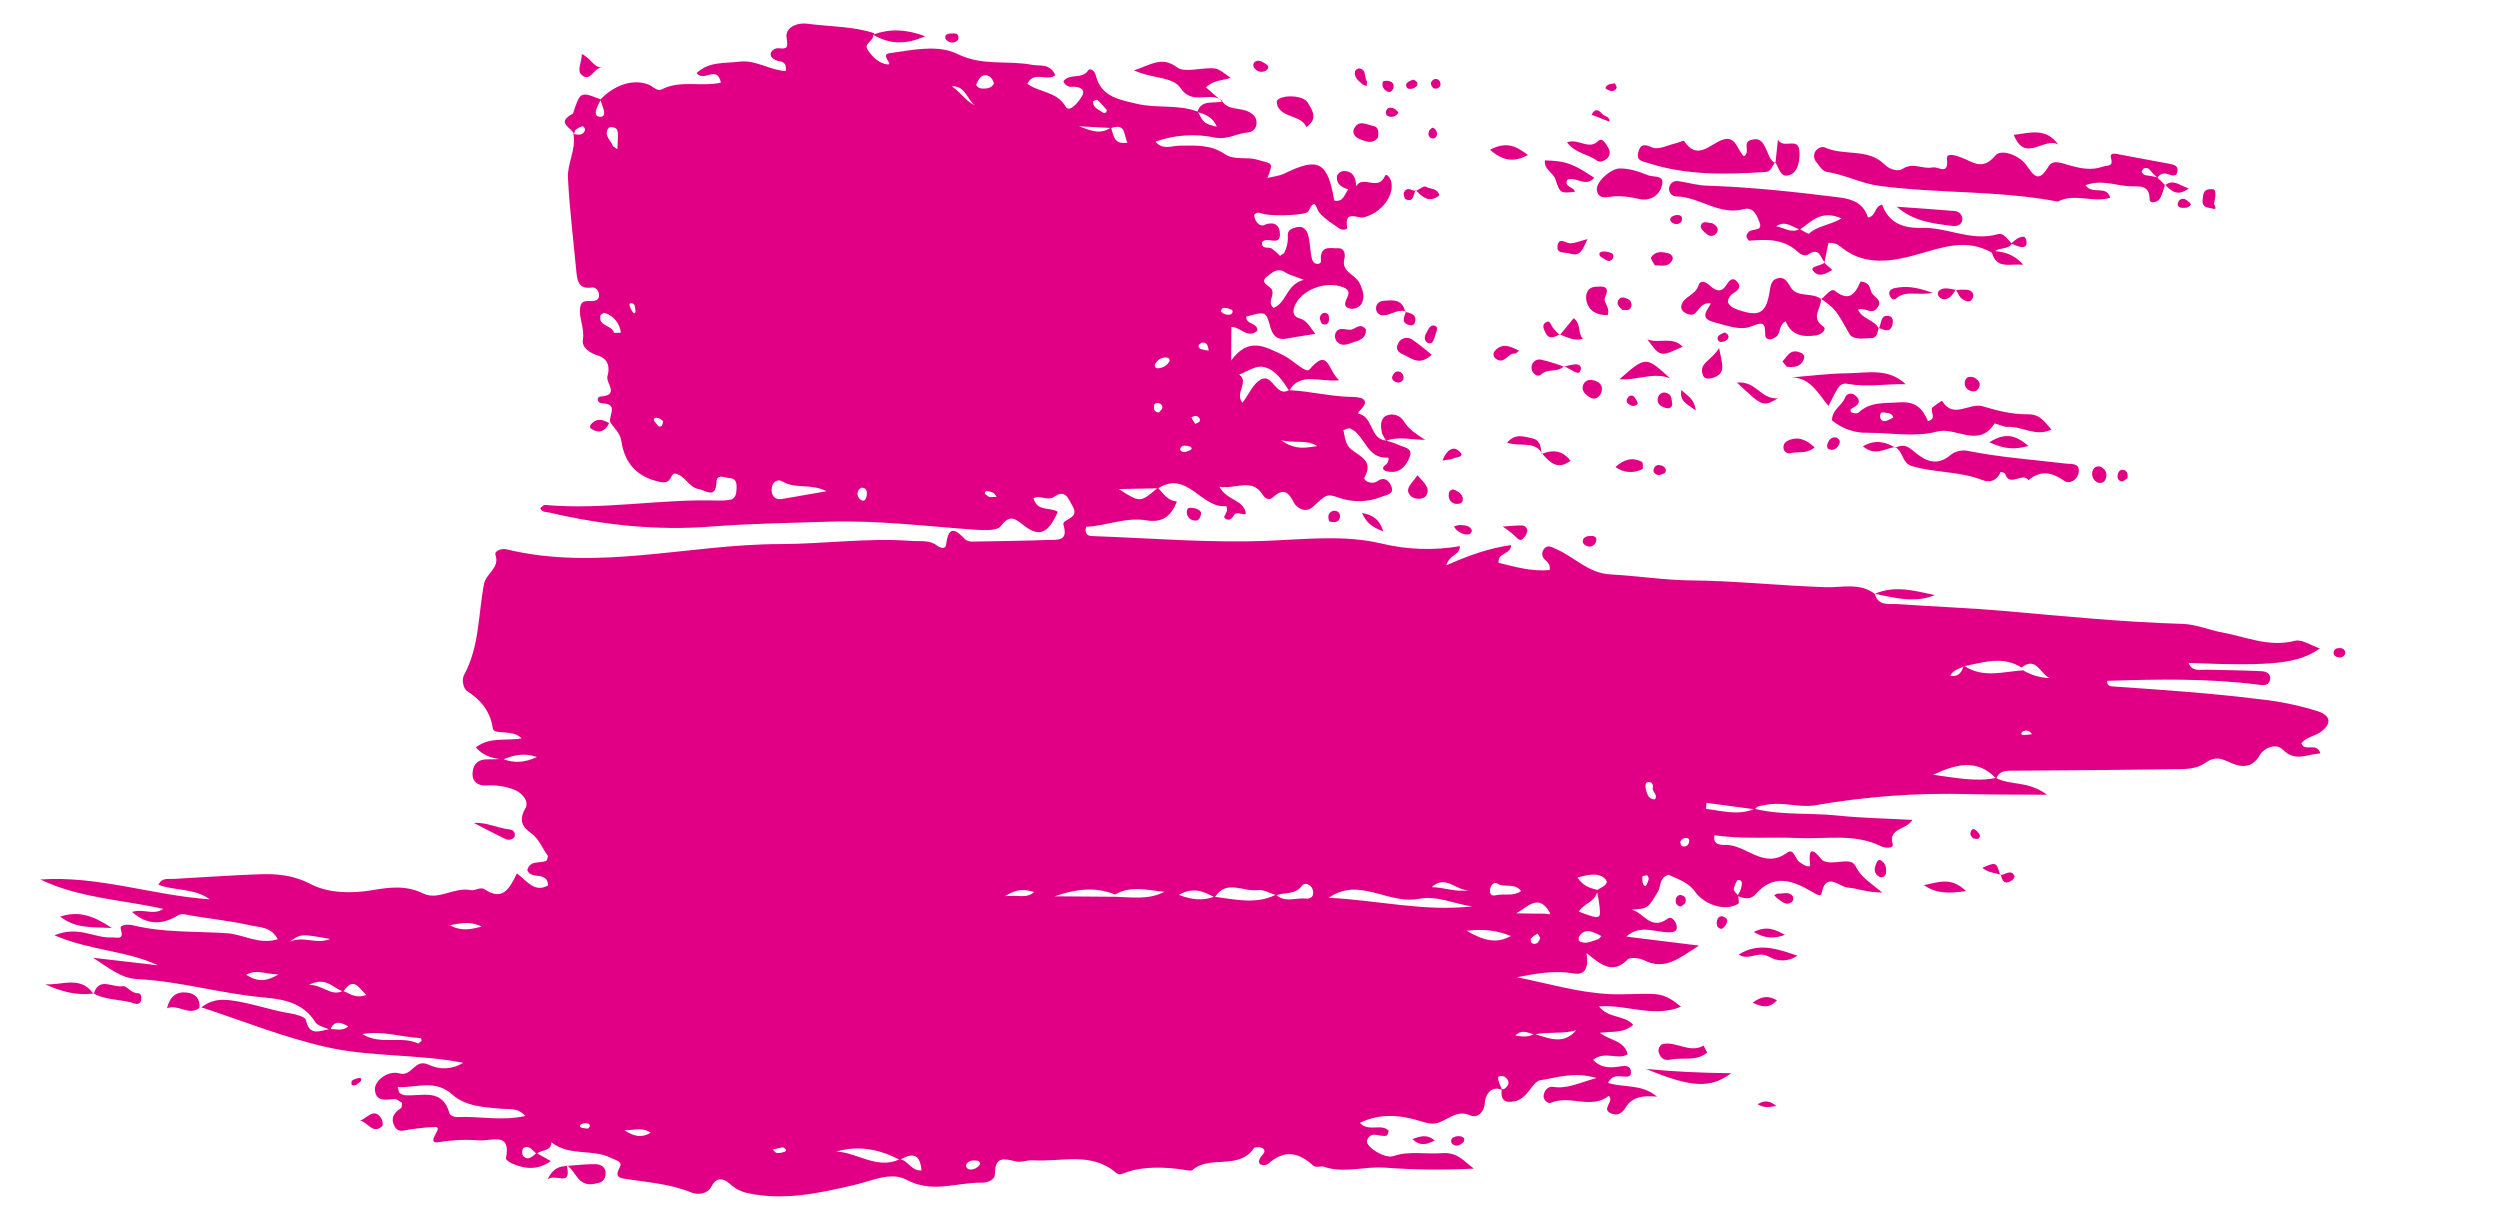 <?xml version="1.0" encoding="UTF-8"?> <svg xmlns="http://www.w3.org/2000/svg" width="458" height="224" viewBox="0 0 458 224" fill="none"><path d="M65.98 205.295C67.297 204.846 68.501 202.818 69.846 204.879C70.092 205.255 70.227 206.106 70.01 206.312C68.359 207.892 67.414 205.611 65.98 205.295ZM228.69 20.445C229.512 20.852 230.19 21.426 230.194 22.437C230.213 22.659 230.187 22.881 230.12 23.093C230.052 23.305 229.943 23.501 229.799 23.67C229.654 23.839 229.478 23.978 229.279 24.078C229.081 24.179 228.865 24.239 228.644 24.256C226.604 24.41 224.92 25.651 222.569 25.2C218.94 24.443 215.172 24.701 211.679 25.944C212.98 27.548 214.687 26.698 216.122 26.689C218.983 26.667 221.775 26.458 224.283 28.169C226.098 29.45 228.309 28.654 230.353 29.265C233.163 30.102 233.313 29.602 232.195 32.605C233.265 32.333 234.369 32.24 235.299 31.788C241.548 28.732 243.219 29.613 244.436 36.741C246.148 37.102 246.31 35.523 247.044 34.652L248.503 34.042C249.705 32.076 252.497 35.033 253.685 32.303C254.018 31.538 254.754 32.721 254.882 33.342C255.447 35.953 252.953 39.045 249.863 39.811C248.708 40.095 246.218 38.34 246.809 41.685C246.878 42.106 245.871 42.203 245.448 41.912C244.168 41.029 242.792 40.184 241.772 39.043C241.02 38.179 241.027 35.973 239.693 38.715C239.335 39.453 233.663 39.62 231.687 39.246C231.027 39.125 230.385 38.606 229.765 39.361C229.792 40.547 230.777 41.571 231.549 41.245C233.528 40.399 234.466 41.36 234.483 42.89C234.518 45.265 232.034 43.17 231.193 44.387C231.125 45.786 232.37 45.156 232.967 45.526C233.513 45.927 234.023 46.377 234.49 46.869C234.814 46.636 235.199 46.512 235.298 46.26C235.777 45.313 235.994 44.256 235.926 43.197C235.837 42.067 236.764 41.814 237.66 41.594C238.77 41.366 239.398 42.181 239.622 42.965C240.002 44.255 240 45.691 240.252 47.045C240.378 47.728 240.696 48.491 241.584 48.32C242.205 48.192 241.941 47.569 241.979 47.077C242.145 44.859 243.991 45.581 245.189 45.479C246.253 45.428 246.514 46.465 246.288 47.421C245.675 49.805 248.229 50.234 249.024 51.789C249.736 53.208 250.112 54.434 249.409 55.705C249.148 56.065 248.778 56.333 248.354 56.468C247.929 56.604 247.472 56.6 247.05 56.459C246.155 56.166 246.396 55.358 246.726 54.689C247.157 53.819 247.328 53.151 246.132 52.649C242.938 51.32 238.213 53.117 237.11 56.245C236.795 57.138 236.95 58.025 238.073 58.333C239.431 58.682 239.936 59.843 240.956 61.172C239.062 61.481 237.425 61.696 235.817 62.015C234.063 62.373 233.184 61.556 232.748 59.988C231.918 57.005 231.916 57.009 228.316 58.003C228.191 59.489 230.472 59.097 230.338 60.579C228.609 62.185 227.205 59.834 225.589 59.898C225.577 61.839 225.568 63.512 225.548 66.043C228.774 61.6 231.861 63.554 235.062 65.057C236.816 65.88 239.233 68.497 239.917 67.68C243.437 63.495 243.272 67.971 245.344 69.66C241.728 70.049 238.246 68.128 236.244 71.482C240.069 71.671 243.795 72.657 247.674 72.717C249.069 72.738 251.482 73.002 248.992 75.343C248.891 75.44 248.878 75.634 248.818 75.788C251.634 76.23 250.9 80.5 253.938 80.708C253.635 80.315 253.388 79.882 253.205 79.42C252.926 78.21 252.762 76.732 253.985 76.143C254.559 75.897 255.205 75.87 255.798 76.067C256.391 76.264 256.893 76.672 257.205 77.214C258.144 78.722 259.588 79.612 261.091 80.571C258.629 80.593 256.313 79.896 254.025 80.713C254.061 80.715 254.097 80.72 254.134 80.72L254.008 80.739C254.697 80.908 255.371 81.137 256.021 81.424C257.009 81.947 258.917 81.986 258.272 83.678C257.627 85.371 256.442 86.78 254.28 86.385C253.482 86.238 252.88 85.837 253.927 85.071C254.427 84.697 254.47 83.801 254.257 83.82C250.288 84.121 250.095 79.597 247.305 78.477C247.052 78.378 246.668 78.644 246.116 78.788C246.387 80.035 246.434 81.433 247.574 82.353C249.206 83.665 251.645 84.402 249.988 87.456C249.686 88.011 251.238 88.943 252.412 88.113C253.712 87.196 254.547 88.241 254.886 89.081C255.465 90.517 254.144 90.616 253.149 90.985C250.693 91.996 247.953 92.084 245.437 91.232C243.007 90.385 243.054 90.541 240.519 92.852C239.211 94.052 237.561 93.121 237.025 92.056C235.962 89.929 235.01 89.46 233.184 91.124C232.569 91.677 231.803 91.389 231.397 90.734C229.356 87.42 226.57 89.685 223.375 89.16C224.842 91.799 227.823 91.47 228.253 94.074C227.819 94.6 226.557 93.411 225.964 94.519C225.611 95.174 224.902 95.541 224.294 94.807C224.162 94.647 224.686 94.007 224.783 93.555C224.807 93.27 224.769 92.983 224.673 92.714C220.091 93.25 217.511 86.054 212.212 89.442C213.149 90.394 213.795 91.699 215.607 91.855C214.476 94.835 212.686 95.778 210.016 95.327C206.128 94.679 202.57 96.409 198.968 96.501C198.604 97.973 199.449 98.19 200.047 98.207C210.936 98.591 221.853 99.53 232.709 99.052C239.581 98.75 246.521 98 253.114 99.581C257.813 100.715 262.694 100.877 267.458 100.056C267.427 101.812 265.482 101.566 264.988 103.557C268.993 101.792 272.65 100.449 276.815 99.865C276.868 101.597 274.329 101.174 274.538 103.104C277.527 103.834 280.6 104.744 283.883 104.431C284.09 103.52 283.578 103.052 283.058 102.558C282.781 102.333 282.6 102.011 282.551 101.657C282.503 101.303 282.592 100.944 282.799 100.653C283.463 99.686 284.226 100.213 285.071 100.578C288.42 102.036 291.006 105.021 294.998 105.23C299.919 105.483 304.821 106.282 309.737 106.328C318.035 106.407 326.288 107.318 334.578 107.577C337.373 107.663 340.727 106.706 343.408 108.767C343.423 108.77 343.437 108.773 343.452 108.776C343.445 108.749 343.437 108.722 343.43 108.694L343.461 108.778C343.469 108.78 343.477 108.782 343.485 108.784C343.479 108.786 343.472 108.789 343.466 108.792L343.477 108.82C343.472 108.816 343.466 108.812 343.461 108.808C343.46 108.804 343.458 108.8 343.457 108.796C343.455 108.797 343.452 108.798 343.45 108.799C343.453 108.802 343.457 108.805 343.461 108.808C344.102 111.126 346.144 110.574 347.731 110.678C354.234 111.133 360.759 111.369 367.25 111.939C378.119 112.899 388.968 113.97 399.89 114.299C402.303 114.37 404.678 115.419 407.099 115.864C411.489 116.673 415.718 118.624 420.421 117.394C421.691 117.064 423.355 118.251 425.006 118.799C421.006 121.588 416.387 122.063 400.949 121.451C401.582 123.085 402.972 122.67 404.224 122.692C407.567 122.75 410.915 122.81 414.262 122.961C415.131 122.999 416.124 123.392 415.873 124.543C415.645 125.595 414.712 125.572 413.784 125.438C404.587 124.259 395.356 124.42 386.05 124.729C385.902 125.692 386.72 125.744 387.242 125.765C396.126 126.388 405.025 126.976 413.899 128.09C417.574 128.467 421.2 129.219 424.721 130.337C427.026 131.124 427.163 132.61 425.191 134.064C424.085 134.88 422.546 134.992 421.611 136.172C422.201 137.858 424.473 135.831 425.091 138.041C422.683 138.103 420.531 139.68 418.221 137.345C416.871 135.967 414.634 137.208 414.047 138.257C412.406 141.198 410.06 140.401 408.162 139.521C406.443 138.724 405.473 138.738 403.947 139.795C402.191 141.019 399.902 140.905 397.799 140.927C387.944 141.067 378.087 141.137 368.229 141.195C367.087 141.199 366.192 141.436 365.749 142.55C368.282 143.922 371.551 142.99 375.024 145.598C369.511 145.559 365.173 145.58 360.839 145.488C351.383 145.21 341.924 145.889 332.605 147.515C329.585 148.046 326.434 146.768 323.329 147.487C322.688 147.633 321.972 147.543 321.569 148.203C326.52 149.39 331.606 148.878 336.618 149.405C341.001 149.869 345.375 149.931 350.339 150.206C349.278 152.073 345.891 151.662 346.739 154.612C346.975 155.468 345.399 155.428 344.616 155.037C339.755 152.617 334.489 153.769 329.438 153.528C324.387 153.287 319.227 153.79 314.117 153.013C313.659 154.71 315.269 154.821 315.965 154.791C319.861 154.604 323.047 159.409 327.388 156.218C328.613 155.316 328.849 157.268 329.593 157.873C330.212 158.377 331.718 159.206 331.611 158.372C331.007 153.516 333.611 157.479 333.914 157.646C335.918 158.721 339.018 156.79 339.943 158.686C340.94 160.702 342.597 161.675 344.823 163.509C342.018 163.519 340.282 162.721 338.518 162.607C336.984 162.504 334.503 159.571 333.711 163.682C333.575 164.393 332.555 163.72 331.965 163.376C328.447 161.298 324.953 160.007 321.668 163.782C320.685 164.904 319.575 164.616 318.445 164.194C318.486 164.7 318.668 165.43 318.463 165.558C316.138 167.056 312.205 165.762 310.517 163.339C309.333 161.639 307.286 161.027 305.693 160.256C303.898 160.82 304.327 162.408 303.711 163.4C301.881 166.329 302.077 166.452 298.882 166.645C301.113 167.096 302.383 170.644 305.582 168.256C306.228 167.773 307.141 168.865 307.191 169.832C307.241 170.798 306.311 170.799 305.673 170.796C303.104 170.772 300.447 169.323 297.948 171.586L311.263 173.233C307.56 175.584 305.033 177.814 301.217 175.933C300.352 175.504 298.665 175.294 298.175 175.787C295.457 178.552 293.322 176.776 290.652 174.603C291.074 177.112 290.5 178.724 288.263 178.334C284.798 177.727 281.411 178.348 277.909 179.032C283.471 180.14 289.01 181.793 294.619 182.11C297.182 182.251 299.884 182.024 302.561 182.079C304.825 182.125 306.144 182.909 307.95 184.432C302.895 186.505 298.011 183.967 292.938 184.379C294.684 186.625 297.488 185.874 299.201 187.736C297.426 189.357 295.223 188.895 293.102 189.212C294.832 190.625 297.562 190.558 298.202 193.153C296.32 194.259 294.031 192.44 291.862 194.164C293.425 195.825 295.237 195.627 297.045 195.336C297.823 195.212 298.61 195.303 298.762 196.082C299.03 197.481 297.969 197.248 297.098 197.199C296.228 197.149 295.319 196.977 294.591 198.387C297.441 199.313 300.724 198.503 303.567 200.904C301.056 200.675 299.005 200.901 297.797 202.938C297.182 203.941 296.308 204.501 295.116 203.961C293.274 203.126 295.776 201.862 294.754 200.755C291.536 203.296 287.662 200.555 284.193 202.016C283.564 202.283 282.759 201.524 282.786 200.798C282.822 199.86 283.618 198.95 284.493 199.104C287.091 199.549 289.26 198.378 292.47 197.494C288.429 196.273 285.222 197.444 282.225 197.886C280.711 198.11 279.929 201.261 277.524 201.752C275.558 202.161 274.926 201.432 275.101 199.645C272.879 198.713 272.048 201.131 272.027 201.907C271.927 203.927 270.525 204.857 269.455 204.37C267.029 203.279 265.528 204.928 263.721 205.608C262.435 206.097 261.475 205.751 260.242 205.388C256.672 204.306 253.013 203.844 249.131 205.703C250.723 207.467 253.068 205.732 254.414 207.16C254.296 207.461 254.256 207.93 254.08 208.015C252.897 208.471 251.137 206.95 250.439 208.925C250.059 209.997 253.662 212.353 255.272 211.796C258.241 210.784 261.193 211.505 264.108 211.259C267.022 211.013 268.189 212.74 270.001 214.088C264.598 214.374 259.183 214.316 253.787 213.914C250.017 213.62 246.275 215.02 242.559 213.756C241.995 213.535 241.095 214.011 240.549 213.512C237.898 211.1 235.353 210.561 232.382 213.17C231.681 213.78 229.535 213.477 231.352 211.501C231.784 211.037 231.739 210.512 231.17 210.289C230.735 210.119 229.888 210.096 229.722 210.345C226.922 214.441 221.664 211.535 218.456 214.353C218.256 214.531 217.76 214.44 217.418 214.381C213.198 213.677 209.366 213.73 206.447 214.717C205.784 214.954 205.093 215.408 204.497 214.889C199.897 210.899 194.391 212.928 189.251 212.561C188.219 212.488 187.101 212.998 186.133 212.774C184.017 212.277 182.252 211.758 182.277 215.02C182.286 216.25 180.797 216.689 179.864 216.666C175.301 216.593 170.813 218.671 166.122 216.152C163.185 214.576 159.776 216.334 156.561 217.074C150.07 218.586 143.53 220.05 136.8 218.542C135.609 218.251 134.516 217.652 133.629 216.805C132.679 215.966 131.292 215.486 130.372 217.311C129.598 218.794 127.844 218.964 126.631 218.461C122.86 216.901 118.867 216.623 114.931 216.024C113.39 215.793 112.57 215.672 113.542 213.844C114.119 212.747 112.761 212.558 112.056 212.185C108.599 210.377 104.244 211.914 101.009 209.245C100.995 210.992 99.245 210.571 98.418 211.306L100.929 212.717C98.352 214.493 96.094 214.112 93.819 213.16C93.364 212.982 92.642 212.448 92.69 212.21C93.682 207.281 90.095 209.056 87.888 208.923C85.432 208.726 82.961 208.828 80.53 209.228C79.342 209.448 78.98 209.107 79.931 207.505C80.607 206.361 79.843 206.461 79.484 206.474C78.093 206.501 76.692 206.713 75.3 206.875C74.284 206.992 73.087 207.618 72.386 206.506C71.475 205.059 72.049 203.869 73.471 203.005C73.649 202.898 73.595 202.409 73.659 202.04C73.21 201.802 72.737 201.337 72.285 201.354C70.745 201.413 68.888 201.971 68.685 199.661C68.541 198.018 71.08 196.034 73.157 196.646C75.499 197.351 75.901 193.858 78.492 195.036C79.492 195.533 80.602 195.763 81.717 195.704C82.831 195.645 83.912 195.299 84.853 194.7C76.367 193.059 68.051 193.668 59.952 191.853C52.013 190.074 44.556 187.047 36.894 184.543C38.431 183.352 40.017 182.989 42.111 183.239C45.924 183.698 49.52 185.08 53.293 185.672C54.288 185.827 55.93 186.298 56.052 186.877C56.666 189.904 58.599 188.829 60.266 188.563C59.34 188.165 58.193 187.935 57.757 187.241C55.475 183.622 51.881 183.054 48.12 182.707C40.403 182.017 32.912 179.744 25.129 179.37C22.078 179.22 19.686 177.122 17.037 175.464L28.936 176.842C23.153 174.124 16.665 174.199 9.975 171.349C14.332 169.544 17.199 171.841 20.318 171.743C21.731 171.691 22.734 172.334 22.107 170.086C21.915 169.395 23.471 169.285 24.347 169.508C30.009 170.918 35.835 170.577 41.575 170.968C44.58 171.162 47.383 173.126 50.893 172.074C49.663 169.705 47.424 169.901 45.782 169.504C41.872 168.62 37.845 168.283 33.906 167.518C32.844 167.314 32.447 167.849 31.697 168.206C29.225 169.39 26.754 169.32 24.182 167.071C26.249 166.379 28.071 167.775 29.919 166.507C22.229 164.8 14.451 164.514 7.392 161.12C17.95 160.382 28.016 164.051 38.42 164.755C35.599 162.676 32.093 163.238 29.042 162.097C29.61 160.733 30.821 161.08 31.879 161.015C36.992 160.733 42.11 160.367 47.234 160.175C50.541 160.048 53.598 160.239 56.862 161.944C60.126 163.648 64.385 163.744 68.302 163.063C71.448 162.531 74.397 162.155 77.543 163.693C80.299 165.033 83.239 162.434 86.251 163.076C87.056 163.248 87.992 162.388 88.8 162.932C92.147 165.171 93.395 162.693 94.699 160.003C96.52 161.354 97.918 163.629 100.403 162.205C100.331 159.473 97.136 161.281 96.603 159.361C97.199 157.415 99.044 158.313 100.16 157.648C100.229 157.339 100.452 156.901 100.342 156.744C99.302 155.35 98.754 153.641 97.195 152.552C95.636 151.463 95.028 150.187 96.26 148.056C97.012 146.747 95.525 145.065 93.932 144.573C92.445 144.034 90.864 143.804 89.285 143.897C87.932 144.03 86.393 143.485 86.583 141.482C86.752 139.752 87.787 139.061 89.462 139.111C90.127 139.13 90.796 139.09 91.464 139.056C89.93 138.815 88.448 138.386 87.17 136.92C89.752 134.912 92.806 135.798 95.575 135.266C94.596 134.313 93.346 134.258 92.12 134.155C91.416 134.102 90.379 134.141 90.283 133.437C89.817 130.339 88.154 128.262 85.569 126.601C84.984 126.229 84.482 124.669 85.016 123.64C87.852 118.474 87.598 112.573 88.666 107.012C89.061 104.981 91.596 104.101 90.768 101.638C90.531 100.975 91.789 100.4 92.806 100.644C109.567 104.683 126.162 99.695 142.85 99.678C150.906 99.662 158.959 98.488 167.038 99.098C168.562 99.214 170.241 98.872 171.646 99.935C172.196 100.35 173.211 100.746 173.331 99.755C173.777 96.164 175.072 96.95 176.85 98.85C177.268 99.139 177.777 99.269 178.282 99.216C182.873 99.146 187.463 99.081 192.034 98.918C193.682 98.861 195.766 99.236 194.824 96.158C194.483 95.032 197.873 95.114 196.521 92.765C195.671 91.292 195.178 89.576 193.146 90.995C191.892 91.868 190.521 90.59 189.325 91.298C190.055 93.808 192.429 92.843 193.783 93.771C192.016 97.78 190.377 98.527 187.398 96.123C185.588 94.668 184.837 94.489 183.277 96.451C182.676 97.215 180.402 97.164 178.78 97.054C169.746 96.419 160.685 95.283 151.665 95.578C144.502 95.806 137.269 95.921 130.126 96.476C120.165 97.235 110.391 96.174 100.7 93.907C100.074 93.759 99.279 93.922 98.983 93.076C99.274 92.871 99.575 92.481 99.835 92.502C110.443 93.473 120.971 91.367 131.564 91.704C132.268 91.729 132.972 91.685 133.668 91.574C134.796 91.388 134.881 90.457 134.937 89.571C134.992 88.686 134.91 87.656 133.767 87.603C132.904 87.562 131.323 86.704 131.262 88.288C131.131 91.54 129.285 89.797 128.003 89.604C126.142 89.303 125.453 87.01 123.666 86.767C122.79 86.658 123.139 88.74 121.034 88.316C116.62 87.422 114.452 84.841 113.831 80.827C113.584 79.185 112.474 78.464 111.782 77.315C111.485 76.104 113.401 73.99 110.305 73.886C109.357 73.857 109.229 72.683 110.043 72.642C113.612 72.401 110.897 70.124 111.286 68.895C111.755 67.419 111.482 65.697 109.476 65.107C108.01 64.67 106.543 63.606 106.778 62.261C107.162 60.083 105.922 58.178 106.321 56.137C106.543 54.986 107.528 55.165 108.417 55.153C109.12 55.149 109.853 54.882 109.745 53.962C109.668 53.196 109.142 52.585 108.384 52.671C106.077 53.013 105.768 51.539 105.6 49.87C105.059 44.119 104.347 38.37 104.046 32.605C103.908 29.938 105.577 27.361 105.048 24.558C105.07 24.562 105.093 24.564 105.116 24.568C104.879 23.404 101.92 22.656 104.564 21.038C104.714 20.948 104.945 20.867 104.99 20.737C106.31 16.767 106.316 16.748 110.038 18.204C112.523 15.53 116.094 14.371 118.872 15.526C119.659 15.833 120.383 16.813 121.221 16.376C124.642 14.6 128.438 15.964 132.071 15.137C131.38 11.827 128.947 15.13 127.618 13.396C129.876 11.21 132.811 11.638 135.502 11.293C138.443 10.92 141.05 12.892 143.957 13.014C144.171 11.095 142.987 11.368 142.288 11.083C141.589 10.799 140.952 10.372 141.27 9.544C141.402 9.33 141.586 9.152 141.804 9.028C142.022 8.903 142.268 8.835 142.519 8.829C144.286 9.024 144.393 8.791 144.092 6.848C143.836 5.213 145.749 4.073 147.921 4.352C152.012 4.891 156.191 4.796 160.183 6.084L160.013 6.314C162.956 5.267 165.87 5.29 169.483 6.635C165.749 8.323 162.83 8.026 159.968 6.377L159.962 6.385C160.131 7.501 158.22 7.923 158.921 9.047C159.755 10.401 161.097 11.667 162.596 11.803C163.781 11.907 161.132 10.004 162.978 9.745C167.138 9.158 171.833 8.124 175.376 9.875C179.983 12.156 184.569 11.006 189.072 11.877C190.534 12.164 192.274 11.521 193.325 13.752C191.938 15.052 189.391 12.841 188.225 15.357C190.395 16.97 193.615 16.717 195.262 19.58C195.945 20.749 197.729 18.538 198.267 17.527C198.936 16.254 197.64 15.861 196.459 15.89C196.112 15.945 195.755 15.875 195.455 15.691C195.155 15.508 194.93 15.223 194.82 14.889C195.913 13.349 198.227 14.624 199.367 12.891C199.689 12.402 200.541 12.934 200.75 13.814C201.71 17.795 205.209 18.285 208.341 19.031C211.975 19.885 215.807 19.082 219.379 20.439C220.174 18.148 222.335 19.064 223.894 18.572C225.082 20.241 227.141 19.697 228.69 20.445ZM8.284 180.312C11.277 180.569 14.697 178.664 17.079 182.019C13.968 182.424 11.082 181.61 8.284 180.312ZM103.866 213.598C104.674 217.568 101.992 214.929 100.324 216.029C101.421 213.786 102.659 213.705 103.866 213.598ZM17.195 182.024C17.185 182.056 17.175 182.087 17.166 182.119L17.169 182.143C17.14 182.101 17.109 182.06 17.079 182.019C17.099 182.017 17.12 182.015 17.14 182.012L17.136 181.994C17.155 182.005 17.175 182.014 17.195 182.024ZM22.455 180.662C23.186 180.514 23.996 181.945 25.18 181.951C25.86 181.949 25.936 182.543 25.878 183.085C25.88 183.218 25.85 183.35 25.79 183.469C25.73 183.588 25.642 183.692 25.533 183.769C25.425 183.847 25.3 183.897 25.168 183.916C25.036 183.934 24.901 183.92 24.776 183.875C22.285 183.008 19.552 183.308 17.195 182.024C18.14 178.864 20.701 181.02 22.455 180.662ZM109.098 213.275C110.226 213.306 111.127 213.921 110.927 215.292C110.726 216.565 109.832 216.735 108.661 216.915C105.916 217.322 105.518 214.71 103.996 213.585C105.697 213.466 107.401 213.235 109.098 213.275ZM98.217 211.29C97.504 210.75 96.98 209.689 95.867 210.331C95.741 210.543 95.67 210.782 95.659 211.028C95.649 211.274 95.699 211.519 95.806 211.74C96.767 212.745 97.499 211.876 98.217 211.29ZM65.817 197.484C66.165 197.426 66.276 197.726 66.075 198.109C65.593 198.452 65.19 199.088 64.457 198.761C64.358 198.722 64.351 198.052 64.489 197.963C64.891 197.708 65.344 197.544 65.817 197.484ZM103.994 213.584L103.996 213.585C103.969 213.587 103.943 213.59 103.916 213.591L103.918 213.594C103.901 213.596 103.883 213.597 103.866 213.598C103.858 213.56 103.851 213.52 103.843 213.48L103.994 213.584ZM34.239 181.837C35.824 182.019 36.693 182.994 36.535 184.651C34.555 186.192 32.674 183.87 30.595 184.719C31.105 182.54 32.324 181.613 34.239 181.837ZM96.228 204.446C94.821 202.863 93.264 203.247 91.738 203.12C88.66 202.852 85.241 202.651 82.936 200.58C79.626 197.608 76.366 199.35 72.859 199.143C73.069 199.858 73.055 200.098 73.175 200.185C73.43 200.408 73.736 200.563 74.066 200.636C77.152 200.942 81.058 199.155 82.353 203.997C82.436 204.326 83.233 204.666 83.699 204.654C87.803 204.44 91.935 205.426 96.228 204.446ZM36.53 184.729C36.533 184.703 36.533 184.677 36.535 184.651C36.547 184.642 36.559 184.635 36.571 184.626L36.53 184.729ZM36.788 184.625L36.828 184.521C36.85 184.528 36.872 184.535 36.894 184.543C36.859 184.57 36.823 184.597 36.788 184.625ZM107.742 205.842C107.411 205.753 107.062 205.755 106.732 205.847C106.291 205.925 106.085 206.375 106.373 206.528C106.818 206.684 107.289 206.758 107.76 206.745L107.766 206.747C108.172 206.336 108.151 206.008 107.742 205.842ZM63.795 188.022C62.478 187.312 61.306 186.827 60.566 188.529C61.622 188.491 62.767 188.991 63.795 188.022ZM11.027 167.915C14.386 166.839 16.985 167.678 20.482 169.998C16.556 169.855 13.751 170.053 11.027 167.915ZM77.048 190.182C73.499 189.992 70.017 188.772 66.401 189.44C69.675 191.542 73.487 189.674 76.604 191.172L76.587 191.217C76.978 190.873 77.186 190.777 77.225 190.633C77.264 190.488 77.122 190.182 77.048 190.182ZM119.2 207.528C117.692 206.442 116.303 207.074 114.408 207.063C116.237 208.264 117.581 208.475 119.196 207.526L119.2 207.528ZM50.993 178.511C48.45 178.452 46.972 177.506 45.1 178.583C46.803 179.608 48.316 180.154 50.993 178.511ZM62.709 181.599C60.969 180.914 59.603 178.859 56.605 180.429C59.163 180.412 60.537 182.536 62.709 181.599ZM67.114 182.28C65.619 180.863 64.789 178.91 62.94 181.581C64.096 182.011 65.129 183.005 67.114 182.28ZM141.56 210.602C141.806 210.818 142.046 211.197 142.31 211.22C142.817 211.261 143.327 211.176 143.794 210.973C144.135 210.799 144.013 210.444 143.396 210.179L141.56 210.602ZM60.481 172.022C55.097 171.053 55.094 171.056 53.076 172.546C55.426 171.361 57.92 173.086 60.481 172.022ZM164.725 212.423C161.074 210.53 157.263 209.791 153.203 210.968C157.096 211.139 160.594 214.266 164.725 212.423ZM168.826 214.42C168.514 211.028 166.886 211.384 164.982 212.398C166.361 212.643 166.998 214.57 168.826 214.42ZM179.237 212.694C179.161 212.657 179.077 212.638 178.992 212.639C178.281 212.532 177.509 212.596 177.1 213.189C176.771 213.665 177.121 214.201 177.732 214.257C178.081 214.268 178.427 214.189 178.737 214.028C179.047 213.866 179.311 213.627 179.502 213.335L179.507 213.337C179.533 213.256 179.54 213.17 179.527 213.087C179.513 213.003 179.48 212.924 179.429 212.856C179.379 212.787 179.313 212.732 179.237 212.694ZM88.241 169.76C86.507 168.825 84.753 169.006 82.409 169.516C84.725 170.741 86.482 170.173 88.236 169.758L88.241 169.76ZM93.859 152.1C94.007 152.191 94.129 152.32 94.21 152.473C94.291 152.627 94.33 152.8 94.322 152.973C94.314 153.147 94.26 153.316 94.165 153.461C93.981 153.627 93.758 153.744 93.518 153.802C93.277 153.859 93.025 153.855 92.786 153.789C90.77 152.847 88.805 151.788 86.82 150.766C89.132 150.603 91.128 151.715 93.367 151.957C93.54 151.96 93.711 152.009 93.859 152.1ZM258.752 208.673C260.287 208.133 261.438 207.756 262.846 208.94C261.34 209.685 260.214 210.055 258.752 208.673ZM267.626 208.185C268.104 208.275 268.521 208.683 268.059 209.296C267.504 209.78 266.88 210.135 266.204 209.66C266.094 209.598 266.002 209.508 265.937 209.399C265.872 209.29 265.836 209.167 265.834 209.04C265.832 208.913 265.864 208.788 265.926 208.677C265.988 208.567 266.077 208.474 266.186 208.409C266.623 208.163 267.135 208.084 267.626 208.185ZM98.382 138.68C95.763 137.817 93.995 138.434 92.251 139.096C94.121 139.783 95.973 139.786 98.382 138.68ZM189.459 163.409C187.917 162.983 186.414 162.672 184.118 164.172C186.592 163.913 188.084 164.679 189.459 163.409ZM275.802 197.371C275.423 197.057 274.473 197.022 274.461 197.417C274.454 198.125 274.864 198.839 275.132 199.551C275.302 199.533 275.504 199.559 275.62 199.473C276.468 198.852 276.655 198.093 275.802 197.371ZM213.334 163.368C210.312 163.116 207.244 162.178 204.314 163.85L204.297 163.894C200.617 162.347 196.919 162.921 193.206 164.201L204.444 164.289C207.447 164.385 210.495 164.864 213.334 163.368ZM280.939 189.481C279.89 189.214 278.82 188.501 277.623 189.696C278.876 189.948 279.93 190.017 280.939 189.481ZM222.379 164.307C220.53 163.368 218.663 162.383 215.983 163.946C218.472 164.903 220.407 165.01 222.379 164.307ZM288.777 188.719C286.339 189.49 283.768 188.959 281.306 189.482C283.89 190.267 286.506 191.432 288.777 188.719ZM317.156 196.618C313.336 199.471 309.746 199.225 301.585 195.834C306.562 196.326 311.576 196.546 317.156 196.618ZM233.659 163.952C232.575 163.597 231.44 162.925 230.424 163.068C227.818 163.428 224.713 161.062 222.611 164.303C226.314 164.766 230.033 165.723 233.659 163.952ZM321.988 202.306C323.369 201.443 324.258 201.711 325.431 202.62C324.163 202.815 323.271 203.037 321.988 202.306ZM312.752 192.825C310.763 194.528 308.209 193.644 306.013 194.125C304.694 194.419 304.042 193.622 303.819 192.514C303.82 192.27 303.884 192.031 304.003 191.818C304.123 191.605 304.293 191.426 304.501 191.297C307.041 190.636 309.518 193.054 312.094 191.546L312.752 192.825ZM240.278 162.552C239.806 161.906 238.939 161.703 238.518 162.268C237.309 163.917 235.419 163.459 233.86 163.986C235.477 165.414 237.422 164.432 239.192 164.615C239.861 164.682 240.614 164.463 240.571 163.511C240.565 163.17 240.463 162.838 240.278 162.552ZM269.722 166.052C266.468 165.618 263.336 164.028 259.997 164.661C256.657 165.295 253.523 163.841 250.584 163.262C247.644 162.682 245.768 162.954 243.439 164.433L243.421 164.478C252.186 164.882 260.854 167.051 269.722 166.052ZM276.783 171.467C274.539 170.583 272.257 170.101 268.673 170.513C272.062 172.495 274.367 172.86 276.783 171.467ZM281.697 171.016C281.263 171.252 280.86 171.544 280.5 171.882C280.36 172.05 280.45 172.695 280.603 172.772C281.444 173.186 281.911 172.65 282.122 171.923C282.181 171.713 281.889 171.398 281.697 171.016ZM269.164 163.077C266.893 163.307 264.859 160.126 262.295 162.519C264.582 162.569 266.753 163.499 269.164 163.077ZM293.371 171.484C291.624 170.556 290.35 170.006 289.291 171.548C289.156 171.746 289.196 172.344 289.347 172.426C290.56 173.117 291.653 172.364 292.802 172.066C292.939 172.022 293.042 171.817 293.391 171.492L293.371 171.484ZM283.984 167.277C281.873 163.485 279.828 166.233 277.771 167.323C279.476 167.339 281.216 167.397 282.939 167.381C283.311 167.379 284.037 167.68 283.984 167.277ZM321.073 183.699C322.775 182.425 324.046 182.385 325.535 183.259C324.094 184.829 322.817 184.478 321.073 183.699ZM278.674 163.249C277.453 161.63 275.605 162.722 274.317 161.858C273.738 161.472 273.053 162.175 272.974 162.959C272.895 163.744 273.15 164.244 274.151 163.99C275.563 163.676 277.16 164.26 278.674 163.249ZM292.582 163.408C292.27 165.157 290.118 165.548 289.237 167.004C293.393 168.572 293.398 168.574 292.898 165.053C292.818 164.497 292.694 163.952 292.582 163.408ZM329.284 175.089C328.526 175.618 327.631 175.915 326.708 175.946C325.785 175.976 324.873 175.739 324.081 175.262C321.995 174.121 320.413 176.092 318.527 174.876C322.102 172.577 325.679 173.834 329.284 175.089ZM294.096 161.054C292.845 159.732 290.924 160.253 288.988 160.768C290.052 162.366 291.339 162.698 292.616 163.038C293.433 162.51 294.958 161.962 294.096 161.054ZM315.823 167.976C316.347 168.227 316.724 168.563 316.086 169.568C316.033 169.616 315.576 170.23 315.281 170.167C314.478 169.989 314.376 169.242 314.606 168.522C314.631 168.393 314.686 168.272 314.767 168.17C314.848 168.067 314.953 167.985 315.072 167.931C315.192 167.878 315.323 167.854 315.454 167.862C315.584 167.87 315.711 167.909 315.823 167.976ZM308.241 164.069C308.716 164.255 309.027 164.657 308.699 165.482C308.528 165.597 308.109 166.112 307.796 166.052C307.06 165.907 306.847 165.242 307.076 164.539C307.109 164.422 307.168 164.314 307.249 164.223C307.329 164.133 307.43 164.063 307.543 164.018C307.655 163.972 307.777 163.953 307.898 163.963C308.019 163.972 308.137 164.008 308.241 164.069ZM321.274 170.742C323.778 169.473 325.402 170.399 327.001 171.27C325.296 171.881 323.624 172.1 321.274 170.742ZM301.748 160.36C301.452 160.409 300.933 160.437 300.925 160.513C300.823 160.983 300.853 161.473 301.012 161.927C301.497 162.847 301.672 161.974 301.829 161.676C302.039 161.253 302.186 160.778 301.748 160.36ZM318.949 162.798C319.061 162.192 319.431 161.275 318.436 161.194C318.198 161.175 317.7 162.275 317.627 162.897C317.587 163.229 318.071 163.612 318.367 163.998C318.611 163.624 318.809 163.222 318.949 162.798ZM325.687 163.704C326.639 163.808 327.771 163.174 328.477 164.271C328.532 164.426 328.546 164.592 328.518 164.754C328.491 164.916 328.423 165.068 328.32 165.197C327.232 166.054 326.463 165.161 325.645 164.613C325.427 164.425 325.219 164.225 325.023 164.015C325.408 163.818 325.563 163.656 325.687 163.704ZM108.345 77.643C109.389 76.522 110.484 76.883 111.588 77.516C110.865 79.025 109.789 79.485 108.326 78.565C107.987 78.353 108.053 77.951 108.345 77.643ZM151.419 89.992C148.606 88.533 145.779 89.627 143.449 88.257C142.34 87.607 141.394 88.349 141.362 89.655C141.336 90.859 141.96 91.628 143.311 91.409C145.855 90.95 148.379 90.512 151.419 89.992ZM309.378 153.663C309.244 153.584 309.095 153.535 308.94 153.519C308.785 153.504 308.629 153.522 308.482 153.573C308.335 153.624 308.201 153.707 308.09 153.816C307.979 153.925 307.893 154.057 307.838 154.203C307.741 154.393 307.987 154.741 308.085 155.001L308.09 155.003C308.318 155.104 308.578 155.113 308.813 155.029C309.049 154.945 309.242 154.774 309.356 154.551C309.491 154.307 309.504 153.735 309.378 153.663ZM111.612 77.529C111.604 77.525 111.596 77.52 111.588 77.516C111.589 77.513 111.591 77.512 111.592 77.51L111.612 77.529ZM121.476 77.165C121.162 76.811 120.73 76.582 120.26 76.524C119.453 76.619 119.832 77.167 120.136 77.497C120.441 77.827 120.609 78.388 121.238 78.035L121.243 78.038C121.327 77.734 121.552 77.247 121.476 77.165ZM158.762 90.909C158.88 90.184 158.884 89.473 157.961 89.34C157.741 89.305 157.341 89.629 157.232 89.877C157.08 90.184 157.053 90.539 157.157 90.866C157.261 91.193 157.488 91.467 157.79 91.629C158.399 91.97 158.619 91.406 158.758 90.907L158.762 90.909ZM302.531 143.425C302.4 143.324 302.239 143.268 302.074 143.264C301.908 143.26 301.745 143.309 301.609 143.403C301.411 143.504 301.406 144.304 301.54 144.705C301.787 145.458 301.926 146.402 303.133 146.452L303.138 146.454C303.875 145.664 302.62 145.11 302.79 144.31C302.846 144.154 302.851 143.985 302.804 143.826C302.758 143.667 302.662 143.526 302.531 143.425ZM343.681 158.305C343.849 157.875 344.109 157.212 344.791 157.758C345.55 158.369 345.619 159.228 345.487 160.09C345.213 160.718 344.726 160.87 344.229 160.579C343.302 160.034 343.316 159.167 343.681 158.305ZM312.622 147.077L312.557 148.192C315.452 148.535 318.318 149.425 321.298 148.246C318.404 147.856 315.512 147.466 312.622 147.077ZM352.459 162.143C354.839 161.762 357.345 160.46 360.171 163.242C357.057 163.691 354.712 163.749 352.459 162.143ZM181.965 90.279C181.515 90.103 180.73 89.836 180.557 90.03C180.082 90.558 180.852 90.676 181.212 91.068L181.216 91.07L182.588 91.035C182.383 90.773 182.23 90.389 181.965 90.279ZM366.938 160.218C367.691 159.999 368.525 159.344 369.067 160.48C369.146 160.643 368.815 161.124 368.573 161.292C367.321 162.122 366.807 161.493 366.571 160.298C366.694 160.276 366.817 160.251 366.938 160.218ZM363.167 158.966C365.674 157.916 365.716 157.899 366.405 160.199C365.293 159.891 364.091 159.823 363.167 158.966ZM366.571 160.298C366.528 160.305 366.485 160.315 366.442 160.321C366.43 160.28 366.417 160.239 366.405 160.199C366.456 160.214 366.508 160.226 366.559 160.241C366.563 160.26 366.567 160.279 366.571 160.298ZM110.817 57.331C110.624 57.256 110.049 57.601 110.003 57.823C109.553 59.819 112.137 59.513 112.487 60.967C112.905 60.993 113.325 60.98 113.741 60.928L113.745 60.929C113.653 60.112 113.328 59.339 112.809 58.701C112.29 58.063 111.598 57.587 110.817 57.331ZM361.075 152.294C361.402 151.618 361.798 151.904 362.187 152.296C362.576 152.688 362.973 153.088 362.527 153.57C362.369 153.771 361.879 153.624 361.549 153.621C361.103 153.303 360.818 152.85 361.075 152.294ZM115.817 55.572C115.37 55.449 115.199 55.696 115.389 56.129C115.522 56.574 115.751 56.985 116.059 57.333C116.277 57.52 116.522 57.171 116.388 56.742L116.392 56.744C116.304 56.298 116.398 55.736 115.817 55.572ZM204.956 89.594C208.841 92.081 208.896 92.116 211.981 89.467L204.956 89.594ZM218.498 93.054C219.366 93.154 220.042 93.555 220.045 94.058C219.878 95.231 219.363 95.423 218.89 95.364C218.683 95.358 218.479 95.31 218.291 95.222C218.103 95.134 217.936 95.008 217.799 94.852C217.662 94.696 217.56 94.514 217.497 94.317C217.434 94.119 217.412 93.911 217.434 93.705C217.449 92.923 218.071 93.007 218.498 93.054ZM365.611 142.53C362.23 139.04 358.474 139.906 354.15 141.937C358.265 142.486 361.891 143.259 365.611 142.53ZM245.017 93.704C245.242 93.841 245.405 94.06 245.471 94.315C245.538 94.57 245.503 94.841 245.373 95.07C245.155 95.584 244.67 95.817 243.513 95.524C243.369 95.162 243.326 94.769 243.388 94.385C243.436 94.223 243.519 94.073 243.632 93.947C243.745 93.821 243.884 93.721 244.04 93.656C244.196 93.591 244.365 93.562 244.534 93.57C244.703 93.578 244.868 93.624 245.017 93.704ZM249.51 93.973C251.7 94.413 252.729 95.209 253.413 97.341C251.422 96.597 250.399 95.872 249.51 93.973ZM218.056 81.83C217.609 81.654 217.123 81.602 216.649 81.68C216.524 81.753 216.417 81.854 216.336 81.975C216.255 82.095 216.203 82.232 216.182 82.376C216.643 83.092 217.279 82.793 217.892 82.525L217.889 82.548C218.35 82.391 218.463 82.029 218.056 81.83ZM267.398 96.182C268.252 96.259 269.206 96.17 269.65 97.136C269.645 97.284 269.603 97.428 269.529 97.556C269.454 97.683 269.349 97.789 269.222 97.865C268.301 98.075 267.522 97.645 266.822 97.086C266.649 96.883 266.497 96.662 266.373 96.425C266.706 96.311 267.05 96.229 267.398 96.182ZM212.221 73.833C212.008 73.749 211.51 73.943 211.468 74.109C211.299 74.761 211.365 75.438 212.198 75.57C212.389 75.592 212.652 75.153 212.873 74.937L212.878 74.939C213.097 74.306 212.725 73.973 212.221 73.833ZM219.12 76.206C218.866 76.141 218.545 76.346 218.253 76.437C218.463 76.86 218.7 77.269 218.962 77.661C218.99 77.689 219.437 77.424 219.727 77.281L219.731 77.283C219.985 76.721 219.655 76.352 219.12 76.206ZM278.684 96.266C278.95 96.237 279.217 96.314 279.427 96.479C279.637 96.644 279.775 96.886 279.81 97.151C279.753 97.651 279.539 98.121 279.199 98.492C278.576 99.269 278.149 98.846 277.588 98.238C276.871 97.584 276.101 96.991 275.286 96.466C276.643 96.38 277.652 96.25 278.684 96.266ZM259.663 87.064C260.83 88.382 262.137 89.389 261.285 90.779C260.765 91.625 259.075 91.5 258.47 90.887C257.128 89.535 258.724 88.574 259.663 87.064ZM371.553 133.875C371.219 133.796 370.867 133.843 370.566 134.008C370.169 134.28 370.244 134.641 370.649 134.657C371.195 134.636 371.74 134.582 372.28 134.496L372.286 134.498C372.003 134.245 371.804 133.933 371.553 133.875ZM241.323 81.722C239.454 80.507 237.569 81.241 234.738 80.676C237.447 82.602 239.448 81.965 241.318 81.72L241.323 81.722ZM266.253 89.683C266.385 89.691 266.513 89.732 266.624 89.803C267.392 90.189 268.152 90.755 267.957 91.734C267.856 92.27 267.208 92.365 266.591 92.294C265.631 92.05 265.296 91.303 265.436 90.377C265.449 90.245 265.497 90.12 265.573 90.012C265.649 89.904 265.751 89.817 265.87 89.759C265.989 89.702 266.121 89.676 266.253 89.683ZM291.821 98.197C292.526 98.347 292.561 98.857 292.337 99.357C292.276 99.515 292.182 99.659 292.063 99.778C291.943 99.898 291.8 99.991 291.642 100.052C291.485 100.113 291.317 100.141 291.148 100.134C290.979 100.126 290.813 100.083 290.661 100.008C290.127 99.799 289.788 99.324 290.041 98.807C290.401 98.15 291.15 98.174 291.821 98.197ZM236.129 71.495C234.857 69.636 233.571 67.535 231.26 67.193C229.944 66.998 228.434 68.102 227.009 68.623C228.933 69.946 226.129 71.997 227.623 73.791C228.853 72.105 229.606 70.283 230.937 69.549C232.888 68.469 233.419 71.62 235.21 71.75C235.509 71.775 235.818 71.594 236.129 71.495ZM213.946 65.531C213.864 65.497 213.773 65.485 213.685 65.494C213.251 65.463 212.819 65.567 212.447 65.793C212.076 66.018 211.784 66.355 211.612 66.754C211.571 66.836 211.553 66.927 211.56 67.017C211.568 67.108 211.6 67.195 211.654 67.269C211.708 67.343 211.781 67.4 211.866 67.435C211.95 67.469 212.043 67.48 212.133 67.466C212.564 67.454 212.986 67.331 213.355 67.107C213.724 66.883 214.03 66.568 214.24 66.191L214.245 66.193C214.274 66.108 214.28 66.017 214.264 65.93C214.249 65.842 214.211 65.759 214.156 65.69C214.1 65.621 214.028 65.566 213.946 65.531ZM359.697 122.12C358.868 122.583 357.805 122.716 357.289 123.801C358.826 124.068 359.328 123.179 359.697 122.12ZM106.779 23.108C106.316 23.24 105.88 23.456 105.496 23.747C105.295 23.923 105.259 24.277 105.165 24.576C105.465 24.622 105.766 24.651 106.069 24.661C106.326 24.669 106.578 24.588 106.782 24.43C106.985 24.272 107.127 24.047 107.183 23.796C107.224 23.59 106.837 23.091 106.779 23.108ZM112.383 23.336C112.111 23.23 111.563 23.29 111.452 23.47C110.58 24.84 111.884 25.675 112.289 26.74C112.345 26.876 112.563 26.944 113.097 27.33L113.102 27.332C113.302 23.817 113.274 23.611 112.383 23.336ZM375.522 124.223C373.8 123.549 373.053 120.137 370.341 122.288C366.917 120.124 363.414 121.333 359.928 122.025C363.335 124.296 367.033 123.022 370.64 122.804C372.117 123.693 373.799 124.182 375.522 124.223ZM264.258 84.36C265.032 82.38 266.231 81.663 267.282 82.622C268.584 83.798 266.771 83.682 266.257 83.989C265.843 84.232 265.266 84.189 264.258 84.36ZM110.02 18.356C109.717 18.911 109.45 19.485 109.225 20.076C108.992 20.818 109.191 21.507 110.124 21.398C110.713 21.349 110.755 20.715 110.624 20.219C110.456 19.611 110.229 18.98 110.02 18.356ZM220.677 62.788C220.56 62.752 220.435 62.742 220.314 62.76C220.192 62.778 220.075 62.824 219.973 62.893C219.434 63.224 219.414 63.655 219.975 63.926C220.446 64.084 220.934 64.187 221.429 64.232L221.435 64.234C221.404 63.903 221.325 63.579 221.201 63.27C221.155 63.156 221.085 63.053 220.994 62.969C220.904 62.886 220.795 62.824 220.677 62.788ZM354.47 109.024C350.778 110.539 347.133 109.523 343.485 108.784C347.163 107.161 350.817 108.252 354.47 109.024ZM282.541 83.124C284.458 82.364 286.203 82.453 287.717 84.418C285.388 86.172 283.945 84.751 282.541 83.124ZM280.653 80.292C282.092 80.571 282.268 81.733 282.382 82.879C281.014 80.739 278.375 81.908 276.101 81.09C277.695 79.261 279.241 80.036 280.653 80.292ZM282.382 82.879C282.429 82.952 282.474 83.028 282.518 83.109L282.412 83.176C282.402 83.077 282.392 82.978 282.382 82.879ZM282.541 83.124C282.498 83.141 282.455 83.158 282.412 83.176L282.524 83.106C282.529 83.112 282.536 83.118 282.541 83.124ZM106.587 9.9C108.359 10.736 108.636 12.275 110.262 12.392C108.689 12.416 108.2 15.14 106.57 13.738C105.612 12.89 106.572 11.514 106.587 9.9ZM256.441 68.115C256.558 68.163 256.664 68.234 256.752 68.325C256.947 68.479 257.077 68.7 257.12 68.945C257.163 69.19 257.115 69.443 256.985 69.654C256.835 69.856 256.618 69.997 256.373 70.054C256.129 70.111 255.872 70.079 255.648 69.964C254.845 69.582 254.887 68.994 255.415 68.374C255.495 68.277 255.596 68.197 255.709 68.141C255.822 68.086 255.946 68.055 256.072 68.051C256.198 68.046 256.325 68.068 256.441 68.115ZM300.773 84.584C301.01 84.677 301.054 85.834 300.891 85.93C300.117 86.344 299.24 86.528 298.365 86.461C297.49 86.393 296.652 86.078 295.951 85.55C297.617 84.074 299.123 83.739 300.773 84.584ZM225.584 56.717C225.119 56.502 224.613 56.392 224.101 56.395C223.948 56.392 223.606 56.96 223.652 57.018C223.869 57.289 224.162 57.488 224.494 57.589C224.826 57.691 225.181 57.69 225.512 57.586L225.517 57.588C225.872 57.322 225.957 56.915 225.584 56.717ZM304.494 85.325C304.988 85.518 305.375 86.075 305.085 86.526C304.864 86.873 304.216 86.923 303.883 87.061C303.178 86.91 302.809 86.526 302.945 86.004C303.145 85.215 303.799 85.03 304.494 85.325ZM247.353 60.411C248.29 60.378 249.099 58.995 250.209 60.312C250.388 61.752 249.302 62.297 248.161 62.632C247.02 62.967 245.835 63.708 244.84 62.474C244.702 62.269 244.612 62.035 244.578 61.791C244.543 61.546 244.564 61.296 244.64 61.061C245.22 59.782 246.416 60.444 247.353 60.411ZM235.423 49.88C234.009 48.945 233.013 49.988 232.147 50.642C230.636 51.762 232.549 52.328 232.951 52.964C233.644 54.108 232.035 55.305 233.317 56.405C235.789 55.441 235.5 52.211 238.851 51.256C236.982 50.528 236.114 50.337 235.423 49.88ZM241.803 58.161C241.956 57.433 242.585 57.052 243.243 57.515C243.497 57.694 243.514 58.408 243.434 58.833C243.322 59.382 242.89 59.595 242.158 59.338C242.052 59.011 241.721 58.545 241.803 58.161ZM258.03 61.922C258.291 61.969 258.538 62.076 258.751 62.233C259.976 63.094 261.155 64.018 262.284 65.001C260.01 67.095 258.619 65.621 257.107 64.967C256.203 64.579 255.591 63.986 256.107 62.985C256.206 62.739 256.36 62.518 256.557 62.34C256.754 62.162 256.989 62.032 257.245 61.96C257.5 61.887 257.769 61.875 258.03 61.922ZM262.996 59.74C263.643 60.068 262.976 60.987 262.89 61.644C262.595 62.207 262.522 63.212 261.593 62.814C260.886 62.538 260.91 61.645 261.265 61.059C261.619 60.474 262.004 59.244 262.996 59.74ZM292.564 69.894C293.488 70.33 293.657 71.184 293.3 72.082C292.755 73.01 292.071 73.313 291.147 72.729C290.391 72.24 289.685 71.507 290.003 70.604C290.44 69.372 291.639 69.459 292.564 69.894ZM253.358 55.12C255.104 54.952 256.861 54.751 257.395 57.02C255.974 56.627 254.846 57.743 253.484 57.76C253.31 57.78 253.134 57.764 252.967 57.712C252.8 57.659 252.645 57.572 252.514 57.457C252.382 57.341 252.276 57.2 252.202 57.041C252.129 56.882 252.089 56.709 252.086 56.535C252.071 56.179 252.197 55.833 252.434 55.569C252.672 55.304 253.004 55.143 253.358 55.12ZM286.441 67.137C285.357 68.322 283.537 67.412 282.319 68.621C281.728 69.199 280.632 68.469 280.578 67.455C280.556 67.241 280.583 67.023 280.655 66.82C280.726 66.617 280.843 66.433 280.995 66.28C281.147 66.127 281.331 66.009 281.534 65.936C281.737 65.863 281.953 65.836 282.168 65.857C283.62 66.185 285.047 66.613 286.441 67.137ZM273.817 64.337C275.056 62.859 276.462 63.278 278.281 64.257C277.847 64.578 277.699 64.782 277.581 64.765C276.25 64.592 275.584 66.951 273.994 65.678C273.891 65.604 273.804 65.51 273.739 65.401C273.674 65.293 273.633 65.171 273.616 65.046C273.6 64.92 273.609 64.793 273.643 64.671C273.678 64.549 273.737 64.435 273.817 64.337ZM257.543 57.154C258.468 57.412 259.555 57.564 259.245 58.974C259.126 59.584 258.601 59.687 258.083 59.525C256.548 59.041 257.333 58.032 257.543 57.154ZM298.136 72.975C298.456 72.405 298.967 72.308 299.385 72.699C299.671 73.066 299.896 73.478 300.049 73.918C299.899 74.14 299.668 74.294 299.405 74.347C299.142 74.4 298.868 74.348 298.643 74.201C298.123 73.957 297.816 73.546 298.136 72.975ZM257.541 57.084L257.561 57.078C257.556 57.103 257.549 57.129 257.543 57.154C257.514 57.146 257.485 57.14 257.457 57.131L257.425 57.15C257.416 57.106 257.405 57.063 257.395 57.02C257.45 57.035 257.506 57.053 257.563 57.073L257.541 57.084ZM305.321 71.992C306.406 72.308 306.185 73.344 306.376 74.109C306.202 74.817 305.654 74.889 305.164 74.742C304.297 74.478 303.484 74.005 303.728 72.914C303.755 72.74 303.821 72.574 303.921 72.429C304.021 72.283 304.152 72.162 304.304 72.073C304.457 71.985 304.628 71.931 304.804 71.917C304.979 71.903 305.156 71.929 305.321 71.992ZM288.507 66.744C289.247 66.703 289.879 67.042 289.523 67.924C289.267 68.577 288.716 68.253 288.271 68.005L286.66 67.133C287.264 66.954 287.882 66.824 288.507 66.744ZM286.551 67.178C286.514 67.164 286.477 67.151 286.441 67.137C286.461 67.114 286.483 67.092 286.503 67.068L286.551 67.178ZM286.66 67.133C286.626 67.143 286.592 67.152 286.557 67.163L286.515 67.055L286.66 67.133ZM327.986 80.541C329.59 79.999 330.923 80.573 332.444 81.966C330.949 83.206 329.475 82.688 328.166 82.986C328.005 83.046 327.832 83.066 327.661 83.045C327.491 83.024 327.328 82.962 327.187 82.864C327.046 82.766 326.93 82.635 326.851 82.483C326.771 82.331 326.73 82.162 326.73 81.99C326.664 81.165 327.343 80.757 327.986 80.541ZM308.047 71.426C308.971 72.506 310.338 72.83 310.67 75.207C309.007 73.946 307.621 73.507 308.047 71.426ZM296.688 69.471C301.515 65.238 301.516 65.238 305.991 69.332C302.959 68.055 299.979 69.749 296.688 69.471ZM429.116 118.806C429.231 118.855 429.335 118.928 429.421 119.019C429.506 119.111 429.572 119.219 429.613 119.337C429.654 119.456 429.671 119.581 429.66 119.706C429.582 119.958 429.411 120.171 429.184 120.304C428.957 120.438 428.689 120.483 428.431 120.429C427.891 120.35 427.441 120.042 427.518 119.451C427.596 118.859 428.205 118.687 428.751 118.735C428.876 118.733 429.001 118.757 429.116 118.806ZM336.46 80.171C336.996 80.449 337.213 80.859 336.923 81.424C336.576 82.093 336.031 82.565 335.254 82.364C334.634 82.2 334.648 81.612 334.861 81.125C335.149 80.462 335.618 79.961 336.46 80.171ZM283.093 59.117C283.937 58.505 284.074 59.421 284.418 59.943C284.798 60.43 285.215 60.887 285.663 61.313C284.763 61.705 283.828 62.337 283.149 60.97C282.848 60.355 282.431 59.599 283.093 59.117ZM285.758 61.399L285.761 61.409C285.759 61.407 285.757 61.404 285.755 61.402C285.753 61.405 285.751 61.408 285.749 61.411L285.742 61.39C285.715 61.365 285.689 61.338 285.663 61.313C285.677 61.307 285.691 61.299 285.706 61.293L285.703 61.283C285.743 61.294 285.783 61.307 285.823 61.319C285.801 61.346 285.78 61.373 285.758 61.399ZM288.3 58.289C289.732 59.38 288.964 60.967 289.995 62.078C288.161 62.532 287.047 61.69 285.823 61.319C286.648 60.305 287.474 59.296 288.3 58.289ZM178.644 19.329C177.135 18.271 176.895 15.689 174.382 15.813C175.93 16.858 176.903 18.5 178.629 19.323L178.644 19.329ZM341.285 81.749C343.533 80.492 345.313 80.923 347.062 81.923C345.279 82.184 343.463 83.642 341.285 81.749ZM378.557 84.939C379.404 85.037 381.008 84.785 380.828 86.426C380.663 87.942 379.151 88.776 378.157 88.079C375.858 86.473 373.839 86.095 371.618 87.965C370.521 86.394 368.154 89.382 367.317 86.767C367.26 86.593 366.543 86.46 366.526 86.457C365.844 88.039 364.636 88.515 363.101 87.92C358.949 86.296 354.421 86.641 350.202 85.368C348.483 84.849 348.651 82.779 347.324 81.984C348.515 81.379 349.389 81.639 350.495 82.59C352.506 84.318 354.75 85.629 357.401 83.3C357.825 82.987 358.308 82.761 358.82 82.638C359.333 82.514 359.866 82.494 360.387 82.579C366.399 83.79 372.489 84.221 378.557 84.939ZM318.218 70.087C321.767 69.763 322.512 73.152 325.703 72.986C322.947 74.549 322.947 74.549 318.218 70.087ZM314.935 63.748C315.454 66.666 316.333 68.357 313.898 69.185C313.237 69.417 312.29 69.519 312.004 68.82C311.071 66.481 313.541 66.13 314.935 63.748ZM371.488 75.899C373.751 75.86 374.512 77.224 375.819 78.682C372.975 80.12 370.442 78.034 367.805 78.213C366.978 78.271 365.5 77.414 365.355 77.636C362.441 82.167 358.317 78.124 354.827 79.07C350.895 80.122 346.456 79.293 342.249 79.285C339.839 79.366 337.483 78.56 335.627 77.021C335.607 74.988 337.511 74.334 338.012 72.819C338.079 72.654 338.183 72.507 338.317 72.39C338.452 72.273 338.612 72.188 338.784 72.144C338.957 72.101 339.138 72.099 339.311 72.138C339.485 72.177 339.647 72.257 339.784 72.371C340.547 72.943 340.967 73.723 339.9 74.453C339.515 74.724 338.817 74.874 339.043 75.407C339.142 75.651 340.2 75.86 340.434 75.626C342.599 73.563 345.097 73.913 347.833 73.716C351.046 73.478 352.198 74.853 353.204 77.152C355.044 76.633 353.348 75.24 354.08 74.591C354.62 74.163 355.187 73.769 355.775 73.41C357.832 76.902 360.808 73.668 363.282 74.447C365.934 75.25 368.753 75.947 371.488 75.899ZM347.196 81.912C347.24 81.935 347.283 81.959 347.324 81.984C347.297 81.997 347.27 82.01 347.242 82.025L347.228 81.997C347.234 82.013 347.238 82.023 347.237 82.023C347.179 81.988 347.12 81.956 347.062 81.923C347.101 81.917 347.139 81.909 347.177 81.904L347.176 81.903C347.177 81.903 347.178 81.903 347.179 81.904C347.184 81.903 347.188 81.903 347.193 81.903C347.193 81.903 347.194 81.907 347.196 81.912ZM182.081 15.311C181.901 14.516 181.449 13.922 180.74 13.793C179.664 13.629 179.261 14.658 178.897 15.354C178.682 15.744 179.394 16.216 179.927 16.224C180.757 16.23 181.641 16.216 182.076 15.309L182.081 15.311ZM206.547 26.128C205.82 24.834 206.384 22.516 203.572 23.447L203.564 23.446C204.035 24.777 204.006 26.555 206.547 26.128ZM197.654 23.134C199.55 23.792 201.451 24.774 203.386 23.437L197.654 23.134ZM301.799 62.165C303.885 63.015 306.417 61.546 308.245 63.51C304.153 65.424 304.152 65.424 301.799 62.165ZM338.584 68.381C342.146 68.331 345.937 67.361 349.121 70.392C345.684 70.268 342.3 70.971 338.86 70.373C337.05 70.041 336.985 70.398 334.975 74.37C333.113 72.187 331.777 69.228 328.254 69.134C331.697 68.865 335.141 68.404 338.584 68.381ZM292.318 52.535C293.485 52.467 295.078 52.245 294.044 54.482C293.62 55.389 295.083 56.304 294.526 57.729C292.428 57.77 291.087 56.88 290.676 55.276C290.398 54.192 290.609 52.632 292.318 52.535ZM346.847 76.49C346.667 75.772 346.133 75.704 345.643 75.638C345.151 75.57 344.555 75.344 344.448 75.997C344.34 76.651 344.662 77.331 345.567 77.103C346.015 76.946 346.444 76.74 346.847 76.49ZM201.056 18.298C200.949 18.206 200.265 18.473 200.256 18.596C200.2 19.863 201.396 20.057 202.136 20.689C202.216 20.76 202.461 20.645 202.628 20.613L202.632 20.614C202.692 20.461 202.823 20.216 202.759 20.145C202.233 19.493 201.663 18.876 201.056 18.298ZM298.22 54.775C298.46 54.88 298.656 55.066 298.773 55.3C298.89 55.534 298.92 55.803 298.859 56.057C298.675 57.069 297.863 56.752 297.221 56.775C296.679 56.294 296.093 55.763 296.471 55.015C296.849 54.268 297.581 54.468 298.22 54.775ZM174.842 6.135C175.54 6.129 175.659 6.614 175.562 7.21C175.369 7.498 175.071 7.698 174.732 7.77C174.393 7.842 174.039 7.779 173.746 7.594C173.263 7.371 172.929 6.768 173.347 6.383C173.66 6.095 174.331 6.13 174.842 6.135ZM315.966 60.905C316.694 61.218 316.832 61.741 316.483 62.152C316.328 62.32 316.138 62.452 315.926 62.538C315.714 62.624 315.485 62.661 315.256 62.647C315.132 62.637 315.013 62.592 314.913 62.517C314.813 62.442 314.737 62.339 314.693 62.222C314.649 62.105 314.639 61.978 314.664 61.856C314.69 61.733 314.75 61.62 314.838 61.53C315.114 61.217 315.636 61.078 315.966 60.905ZM329.387 64.443C330.093 64.622 330.777 64.987 330.468 65.807C329.942 67.136 328.775 67.363 327.339 67.184C327.058 66.874 326.793 66.549 326.545 66.212C327.362 65.39 327.853 64.048 329.387 64.443ZM364.458 81.022C367.369 79.194 369.244 79.682 371.611 81.697C368.944 82.463 367.052 82.208 364.458 81.022ZM246.123 31.331C247.861 31.321 248.391 32.504 248.445 34.059L246.986 34.669C245.719 34.305 244.709 33.665 244.949 32.161C245.06 31.936 245.225 31.742 245.431 31.597C245.636 31.452 245.873 31.361 246.123 31.331ZM384.594 85.444C384.769 85.47 384.935 85.537 385.078 85.641C385.39 85.814 385.634 86.088 385.773 86.417C385.911 86.746 385.935 87.112 385.84 87.456C385.824 87.631 385.767 87.8 385.675 87.948C385.582 88.097 385.457 88.223 385.307 88.314C385.158 88.406 384.989 88.461 384.814 88.476C384.64 88.491 384.464 88.465 384.301 88.4C383.902 88.221 383.585 87.898 383.414 87.496C383.242 87.094 383.228 86.642 383.375 86.23C383.424 86.06 383.513 85.904 383.635 85.776C383.756 85.648 383.907 85.55 384.074 85.493C384.241 85.435 384.419 85.418 384.594 85.444ZM325.766 50.961C326.955 50.707 327.443 51.616 328.048 52.623C329.249 54.623 331.935 53.468 333.577 54.766C333.789 56.399 331.566 58.135 333.999 59.8C334.792 60.338 333.695 61.289 332.756 61.43C330.328 61.804 328.178 61.465 327.132 58.86C325.8 59.554 326.302 60.982 325.414 61.679C324.526 62.375 323.4 62.364 323.393 61.346C323.369 58.957 322.985 58.961 320.787 59.813C318.766 60.603 316.3 59.616 314.06 59.042C311.243 58.323 312.736 56.926 313.43 55.577C311.913 55.355 311.399 56.495 310.587 57.359C309.842 58.156 307.866 57.212 308 56.17C308.247 54.327 310.6 54.146 311.143 52.333C311.483 51.217 312.467 51.59 313.225 52.292C314.231 53.221 315.281 53.774 316.263 52.225C316.752 51.457 317.349 50.618 318.257 51.607C319.053 52.489 318.466 53.172 317.604 53.684C317.294 53.854 317.033 54.101 316.847 54.402C316.662 54.702 316.558 55.045 316.546 55.398C316.989 56.262 317.858 56.579 318.672 56.846C322.209 58.013 323.443 57.411 324.123 53.878C324.371 52.617 324.283 51.282 325.766 50.961ZM222.93 23.23C222.301 21.648 221 20.974 219.5 20.564C220.575 22.616 220.611 22.626 222.93 23.23ZM389.262 86.16C389.765 86.419 389.844 86.917 389.762 87.609C389.448 87.783 388.999 88.247 388.659 88.182C387.855 88.022 387.823 87.285 388.066 86.65C388.102 86.532 388.164 86.422 388.247 86.331C388.331 86.24 388.433 86.167 388.548 86.12C388.662 86.073 388.786 86.053 388.909 86.059C389.033 86.066 389.153 86.101 389.262 86.16ZM259.27 34.974C258.9 35.742 259.01 37.08 257.545 36.523C257.292 36.424 257.06 35.546 257.221 35.221C257.733 34.17 258.546 34.856 259.27 34.974ZM290.845 43.801C289.942 45.599 289.595 47.128 287.622 46.443C286.727 46.133 285.126 46.608 285.341 45.066C285.578 43.294 286.881 44.63 287.745 44.58C288.609 44.53 289.348 44.186 290.845 43.801ZM261.193 34.196C262.012 34.699 263.387 34.421 263.682 35.796C261.893 37.216 260.659 36.178 259.461 34.946C260.065 34.647 260.884 34.008 261.193 34.196ZM259.461 34.946C259.447 34.953 259.433 34.961 259.42 34.967L259.434 34.991C259.38 34.989 259.325 34.983 259.27 34.974C259.293 34.927 259.317 34.883 259.343 34.841L259.382 34.904L259.347 34.831C259.384 34.87 259.423 34.907 259.461 34.946ZM294.951 46.268C295.572 46.431 295.752 46.919 295.43 47.392C294.911 48.164 294.286 47.691 293.737 47.345C293.385 47.093 292.844 46.933 293.057 46.315C293.676 45.884 294.331 46.105 294.951 46.268ZM220.832 12.546C223 12.43 222.993 12.404 225.459 14.282C223.956 14.726 222.343 14.678 220.92 15.998C221.713 16.695 222.5 17.383 223.289 18.067C221.177 17.085 218.253 19.12 216.282 16.141C214.843 13.987 211.131 14.463 207.75 12.884C210.893 11.877 212.821 10.218 215.661 12.35C216.798 13.205 219.08 12.637 220.832 12.546ZM223.289 18.067C223.529 18.178 223.758 18.327 223.975 18.528L223.859 18.562C223.668 18.398 223.479 18.231 223.289 18.067ZM223.894 18.572C223.893 18.57 223.891 18.569 223.891 18.568L224 18.538C223.965 18.55 223.929 18.56 223.894 18.572ZM361.621 69.137C362.404 69.585 363.019 70.157 362.492 71.126C362.093 71.854 361.33 71.778 360.729 71.492C360.422 71.341 360.179 71.084 360.046 70.769C359.912 70.454 359.897 70.101 360.002 69.775C360.225 69.001 360.885 68.934 361.621 69.137ZM305.675 46.418C306.191 46.557 306.628 47.133 306.378 47.628C305.662 49.048 304.364 48.62 303.142 48.593C302.861 48.027 302.342 47.401 302.47 47.189C303.236 45.932 304.494 46.098 305.675 46.418ZM233.898 18.552C234.383 17.31 238.752 17.329 239.583 18.807C240.093 19.72 241.044 20.907 240.392 22.193C240.105 22.608 239.756 22.978 239.359 23.289C238.296 21.048 235.197 21.662 234.076 19.512C233.969 19.203 233.909 18.879 233.898 18.552ZM340.852 51.583C342.437 51.672 342.53 52.645 342.807 53.455C343.152 54.468 345.154 54.909 343.85 56.492C342.79 57.744 341.583 56.177 340.39 56.731C341.141 58.446 343.3 58.573 344.154 60.092C343.943 60.909 343.912 61.943 342.765 61.95C341.616 61.957 340.36 62.265 339.206 61.625C339.062 61.532 338.944 61.402 338.862 61.251C336.323 56.743 336.287 56.678 333.681 54.773C334.52 54.169 335.427 52.682 336.186 53.301C338.981 55.535 340.01 53.444 340.852 51.583ZM251.613 23.084C252.626 23.28 252.579 24.318 252.451 25.186C251.486 26.486 250.287 25.92 249.202 25.53C248.359 25.235 247.628 24.463 248.071 23.564C248.914 21.846 250.44 22.859 251.613 23.084ZM344.256 60.097C344.244 60.138 344.233 60.18 344.218 60.219L344.212 60.2C344.193 60.163 344.174 60.127 344.154 60.092C344.154 60.09 344.155 60.088 344.156 60.086L344.21 60.197L344.165 60.062C344.195 60.074 344.226 60.085 344.256 60.097ZM346.152 57.929C346.672 58.058 346.828 58.633 346.756 59.153C346.484 61.028 345.357 60.542 344.256 60.097C344.294 59.976 344.328 59.85 344.381 59.713C344.712 58.867 344.661 57.54 346.152 57.929ZM333.681 54.773C333.66 54.788 333.64 54.805 333.619 54.819L333.606 54.789C333.597 54.781 333.587 54.774 333.577 54.766C333.573 54.741 333.571 54.715 333.567 54.69C333.605 54.718 333.643 54.746 333.681 54.773ZM283.032 29.381C286.826 29.484 288.176 29.956 292.055 32.568C290.503 34.42 288.753 32.258 287.144 32.929C286.416 34.282 288.42 34.216 288.504 35.139C285.873 35.422 285.808 35.441 284.953 32.842C284.522 31.567 282.79 31.021 283.032 29.381ZM229.899 11.329C230.522 10.888 231.187 11.261 231.744 11.616C232.114 11.852 232.657 12.168 232.115 12.782C231.958 12.917 231.777 13.02 231.58 13.084C231.384 13.148 231.177 13.171 230.971 13.154C230.765 13.137 230.565 13.079 230.382 12.984C230.199 12.888 230.037 12.757 229.905 12.598C229.812 12.52 229.737 12.423 229.686 12.314C229.634 12.205 229.608 12.085 229.608 11.964C229.607 11.844 229.632 11.724 229.683 11.614C229.733 11.505 229.807 11.407 229.899 11.329ZM262.515 23.405C262.797 23.516 263.024 23.732 263.15 24.007C263.277 24.282 263.292 24.595 263.194 24.881C263.16 24.98 263.105 25.07 263.032 25.146C262.96 25.221 262.872 25.281 262.774 25.32C262.677 25.358 262.572 25.375 262.468 25.368C262.363 25.362 262.261 25.333 262.169 25.284C261.621 25.035 261.597 24.455 261.82 23.972C261.922 23.71 262.391 23.345 262.515 23.405ZM255.519 19.939C255.611 20.038 256.236 20.528 256.165 20.666C256.009 20.956 255.755 21.182 255.449 21.304C255.142 21.426 254.802 21.437 254.489 21.334C253.858 21.184 253.777 20.673 253.996 20.188C254.214 19.703 254.706 19.581 255.519 19.939ZM302.158 32.189C303.344 32.47 305.046 32.098 304.422 34.13C303.742 36.322 301.685 36.887 299.996 36.392C298.681 36.064 297.326 35.918 295.972 35.959C294.759 35.924 293.005 36.864 292.556 34.932C292.208 33.432 295.09 30.863 296.733 30.861C298.709 30.841 300.486 31.535 302.158 32.189ZM272.98 27.441C276.13 25.747 277.957 26.94 279.922 28.393C277.487 29.717 275.434 29.599 272.98 27.441ZM307.541 39.401C308.179 39.49 308.285 40.05 308.028 40.606C307.868 40.807 307.647 40.951 307.397 41.015C307.148 41.078 306.884 41.057 306.647 40.956C306.123 40.751 305.72 40.28 306.181 39.787C306.369 39.633 306.587 39.519 306.821 39.453C307.055 39.386 307.3 39.368 307.541 39.401ZM313.663 40.888C314.374 41.257 314.925 41.775 314.572 42.532C314.496 42.692 314.386 42.833 314.249 42.945C314.112 43.056 313.952 43.136 313.78 43.178C313.609 43.22 313.43 43.223 313.256 43.188C313.084 43.152 312.921 43.078 312.78 42.972C312.243 42.608 311.477 41.812 311.578 41.407C311.853 40.265 312.909 40.861 313.663 40.888ZM334.243 48.053C334.265 48.079 334.288 48.104 334.31 48.128L334.357 48.119C334.344 48.125 334.331 48.131 334.319 48.136C334.331 48.15 334.344 48.163 334.357 48.176L334.268 48.197L335.686 49.461C334.502 50.139 333.151 50.968 332.132 49.56C331.674 48.924 332.862 48.761 333.431 48.544C333.7 48.441 333.955 48.309 334.217 48.185C334.219 48.175 334.221 48.166 334.223 48.157L334.213 48.149L334.225 48.146C334.231 48.115 334.237 48.084 334.243 48.053ZM354.108 53.676C351.104 54.15 349.081 53.181 347.469 54.605C346.893 55.115 346.492 54.725 346.258 54.274C345.792 53.379 346.432 52.922 347.139 52.776C349.054 52.373 350.952 52.51 354.108 53.676ZM366.001 42.9C367.1 42.583 367.773 43.868 368.516 44.592L368.56 44.672C367.814 45.732 366.421 45.313 365.512 46.002C367.205 46.196 368.848 46.502 370.671 48.492C368.014 48.297 365.802 49.344 364.923 46.296C360.209 43.602 355.87 45.317 351.092 46.655C346.853 47.849 341.883 48.757 337.675 45.571C336.975 45.041 336.401 44.377 334.963 44.511C334.745 45.586 334.5 46.809 334.243 48.053C333.511 47.185 333.33 45.25 331.362 46.571C330.666 47.041 329.857 46.61 329.413 46.185C326.745 43.642 323.436 43.848 320.417 44.1C319.644 43.307 320.004 42.922 320.35 42.505C320.938 41.788 322.96 42.469 322.368 40.817C321.945 39.636 321.293 37.819 319.486 38.31C314.964 39.531 311.413 36.094 307.192 35.989C306.969 35.998 306.747 35.952 306.545 35.855C306.344 35.758 306.169 35.613 306.036 35.433C305.903 35.254 305.815 35.045 305.781 34.824C305.747 34.603 305.768 34.377 305.841 34.166C305.949 33.825 306.181 33.536 306.491 33.357C306.8 33.177 307.166 33.119 307.516 33.194C309.256 33.441 310.975 33.977 312.727 34.017C320.863 34.278 328.937 35.165 337.014 36.174C339.609 36.498 341.458 37.387 342.209 39.843C343.754 39.626 343.275 37.875 344.804 37.48C345.994 40.798 348.583 41.85 352.049 41.74C356.717 41.592 361.161 44.305 366.001 42.9ZM249.011 12.539C250.41 12.727 249.871 14.147 250.41 14.9C250.472 14.987 250.402 15.2 250.38 15.75C250.112 15.684 249.854 15.583 249.613 15.45C248.912 14.777 247.971 14.208 248.252 13.023C248.326 12.884 248.435 12.766 248.568 12.681C248.701 12.596 248.854 12.547 249.011 12.539ZM254.246 14.808C255.013 14.932 255.52 15.313 255.244 16.237C254.986 16.707 254.648 17.06 254.063 16.705C253.753 16.554 253.508 16.295 253.374 15.978C253.24 15.66 253.226 15.305 253.334 14.977C253.388 14.839 253.943 14.764 254.246 14.808ZM358.242 53.108C358.023 53.512 357.762 53.892 357.458 54.239C356.789 54.855 355.972 55.123 355.231 54.377C355.132 54.255 355.065 54.11 355.036 53.955C355.007 53.8 355.017 53.64 355.064 53.49C355.473 52.869 356.189 52.789 356.855 52.85C357.322 52.908 357.785 52.995 358.242 53.108ZM258.915 14.581C259.682 14.881 259.867 15.37 259.492 15.805C259.326 15.97 259.127 16.098 258.908 16.181C258.689 16.263 258.454 16.298 258.221 16.283C258.094 16.277 257.972 16.235 257.869 16.16C257.766 16.087 257.687 15.984 257.641 15.866C257.596 15.748 257.585 15.618 257.612 15.495C257.638 15.371 257.7 15.257 257.79 15.168C258.065 14.842 258.594 14.73 258.915 14.581ZM292.791 25.827C293.514 25.101 294.227 26.343 294.628 27.082C294.832 27.368 294.926 27.719 294.894 28.07C294.862 28.42 294.704 28.747 294.452 28.992C293.903 29.519 293.044 29.805 292.539 29.419C290.958 28.208 288.678 28.161 287.069 26.077C289.203 25.274 291.044 27.58 292.791 25.827ZM360.376 53.08C361.129 53.169 361.712 53.734 361.448 54.469C361.015 55.692 360.034 55.166 359.4 54.701C358.926 54.357 358.689 53.694 358.374 53.134C359.039 53.065 359.709 53.046 360.376 53.08ZM329.604 42.004C328.25 41.532 327.007 40.325 325.4 41.45C326.803 41.703 328.088 42.755 329.604 42.004ZM263.363 14.538C263.479 14.589 263.583 14.665 263.666 14.762C263.771 14.892 263.844 15.046 263.879 15.21C263.914 15.374 263.91 15.545 263.866 15.707C263.81 15.82 263.733 15.922 263.638 16.005C263.543 16.088 263.432 16.151 263.312 16.191C263.192 16.231 263.066 16.247 262.94 16.238C262.814 16.23 262.691 16.196 262.578 16.139C262.218 15.747 261.944 15.269 262.349 14.817C262.423 14.714 262.52 14.63 262.631 14.57C262.743 14.51 262.866 14.476 262.993 14.47C263.12 14.465 263.246 14.488 263.363 14.538ZM337.372 40.016C333.618 38.344 331.839 40.638 329.796 42.002C330.399 42.323 331.271 42.934 331.427 42.786C332.911 41.398 335.076 41.32 337.372 40.016ZM329.703 41.953L329.705 41.952L329.691 41.947C329.695 41.949 329.699 41.95 329.703 41.953ZM358.374 53.134C358.369 53.135 358.363 53.136 358.358 53.136C358.32 53.126 358.281 53.117 358.242 53.108C358.261 53.073 358.282 53.039 358.3 53.005C358.326 53.047 358.35 53.09 358.374 53.134ZM320.773 25.64C322.439 25.145 322.986 26.079 323.548 27.297C323.981 28.187 324.168 29.264 325.13 29.818C324.658 30.48 324.437 31.451 323.451 31.514C316.258 31.964 309.085 32.171 302.088 29.902C301.133 29.586 299.772 29.567 300.098 28.063C300.403 26.642 300.97 26.197 302.682 27.014C303.774 27.532 305.58 26.561 307.06 26.233C307.567 26.117 308.415 25.686 308.503 25.811C310.886 29.418 313.086 26.594 315.351 25.688C318.087 24.602 318.201 27.504 319.478 28.614C320.776 27.906 319.108 26.135 320.773 25.64ZM291.577 21.011C292.331 19.595 293.015 20.324 293.558 20.907C293.983 21.364 294.956 21.329 294.853 22.292L291.577 21.011ZM325.715 25.594C326.805 27.445 329.547 24.868 329.663 27.84C329.72 29.282 329.51 31.294 328.041 31.986C326.256 32.815 325.952 30.886 325.273 29.791C325.397 28.615 325.524 27.426 325.715 25.594ZM358.13 38.664C358.487 38.691 358.823 38.846 359.075 39.1C359.328 39.354 359.481 39.69 359.506 40.047C359.55 41.205 358.506 41.493 357.691 41.391C354.145 40.946 350.534 40.566 347.498 37.872C351.046 38.119 354.59 38.364 358.13 38.664ZM325.236 29.879C325.199 29.86 325.165 29.838 325.13 29.818C325.157 29.781 325.183 29.745 325.211 29.71L325.236 29.879ZM325.273 29.791C325.27 29.815 325.268 29.839 325.266 29.862L325.227 29.716C325.243 29.74 325.257 29.766 325.273 29.791ZM295.851 15.261C295.988 15.611 296.24 15.943 296.161 16.117C296.109 16.233 296.035 16.337 295.943 16.423C295.85 16.509 295.742 16.577 295.623 16.621C295.504 16.665 295.378 16.685 295.252 16.679C295.126 16.674 295.001 16.643 294.887 16.589C294.481 16.43 293.709 16.248 294.45 15.637C294.794 15.355 295.384 15.375 295.851 15.261ZM397.446 30.006C398.186 30.141 398.966 30.349 398.925 31.155C398.864 32.522 397.946 32.198 397.067 31.877C396.737 31.752 396.372 31.751 396.042 31.876C395.711 32.001 395.438 32.243 395.273 32.556C395.247 32.532 395.221 32.509 395.195 32.486L396.602 33.88C396.398 34.703 396.118 35.504 395.764 36.274C395.256 37.165 393.81 37.392 393.807 36.479C393.812 33.885 391.958 34.135 390.588 34.135C387.893 34.142 385.209 32.761 382.065 33.928C383.321 35.794 385.905 33.799 386.584 36.232C383.431 37.207 380.037 35.309 376.997 36.927C366.219 34.874 355.208 35.473 344.362 34.061C340.991 33.621 338.049 32.026 334.763 31.499C333.824 31.349 333.368 30.474 332.838 29.788C332.587 29.535 332.421 29.212 332.363 28.861C332.305 28.51 332.357 28.15 332.513 27.83C332.886 27.166 333.729 26.748 334.294 27.009C337.794 28.623 342.212 27.1 345.225 30.104C346.296 31.172 347.794 31.455 348.547 30.945C350.437 29.671 352.212 31.038 354.021 30.674C355.185 30.439 357.012 32.288 356.684 29.057C356.576 27.874 358.413 28.529 359.337 28.867C361.452 29.643 363.17 31.364 365.558 28.482C366.633 27.191 370.067 28.46 371.339 30.401C372.911 32.784 373.71 33.091 375.304 30.474C376.147 29.093 377.867 29.959 379.225 30.325C381.188 30.847 383.086 31.264 385.203 30.546C386.277 30.179 387.18 30.611 386.724 28.859C386.566 28.227 387.034 28.067 387.677 28.187C390.935 28.782 394.184 29.42 397.446 30.006ZM369.659 43.641C370.047 43.451 370.742 43.249 370.936 43.439C371.082 43.625 371.184 43.842 371.236 44.073C371.287 44.304 371.287 44.545 371.235 44.776C371.076 45.342 370.454 45.31 369.933 45.186C369.461 45.038 369 44.858 368.553 44.646L368.525 44.556C368.867 44.209 369.248 43.902 369.659 43.641ZM368.932 24.713C371.909 24.337 374.831 23.312 377.086 26.516C374.575 24.929 371.009 30.021 368.932 24.713ZM400.08 36.431C400.205 36.451 400.324 36.496 400.431 36.564C400.815 36.766 401.414 37.349 401.358 37.463C400.979 38.17 400.239 38.093 399.553 38.053C398.853 37.876 398.85 37.372 399.116 36.894C399.179 36.784 399.263 36.687 399.364 36.61C399.465 36.533 399.58 36.478 399.703 36.447C399.826 36.416 399.955 36.411 400.08 36.431ZM405.511 34.678C405.948 34.712 405.969 35.855 405.591 37.361C406.399 38.767 405.331 38.144 404.813 38.096C403.282 37.941 403.441 36.937 403.603 35.836C403.782 34.606 404.652 34.615 405.511 34.678ZM396.705 33.884C398.248 32.743 399.397 34.058 400.982 34.515C399.052 36 397.843 35.122 396.705 33.884ZM396.648 33.927L396.602 33.88C396.608 33.856 396.615 33.832 396.621 33.807L396.648 33.927ZM396.705 33.884C396.686 33.898 396.667 33.912 396.648 33.927L396.641 33.815C396.662 33.839 396.684 33.861 396.705 33.884ZM394.478 31.846C394.002 31.386 393.719 30.579 392.854 30.805C392.633 30.861 392.306 31.361 392.369 31.506C392.715 32.286 393.534 32.116 394.194 32.266C394.499 32.362 394.847 32.417 395.191 32.484C394.948 32.268 394.706 32.064 394.478 31.846Z" fill="#E10085"></path></svg> 